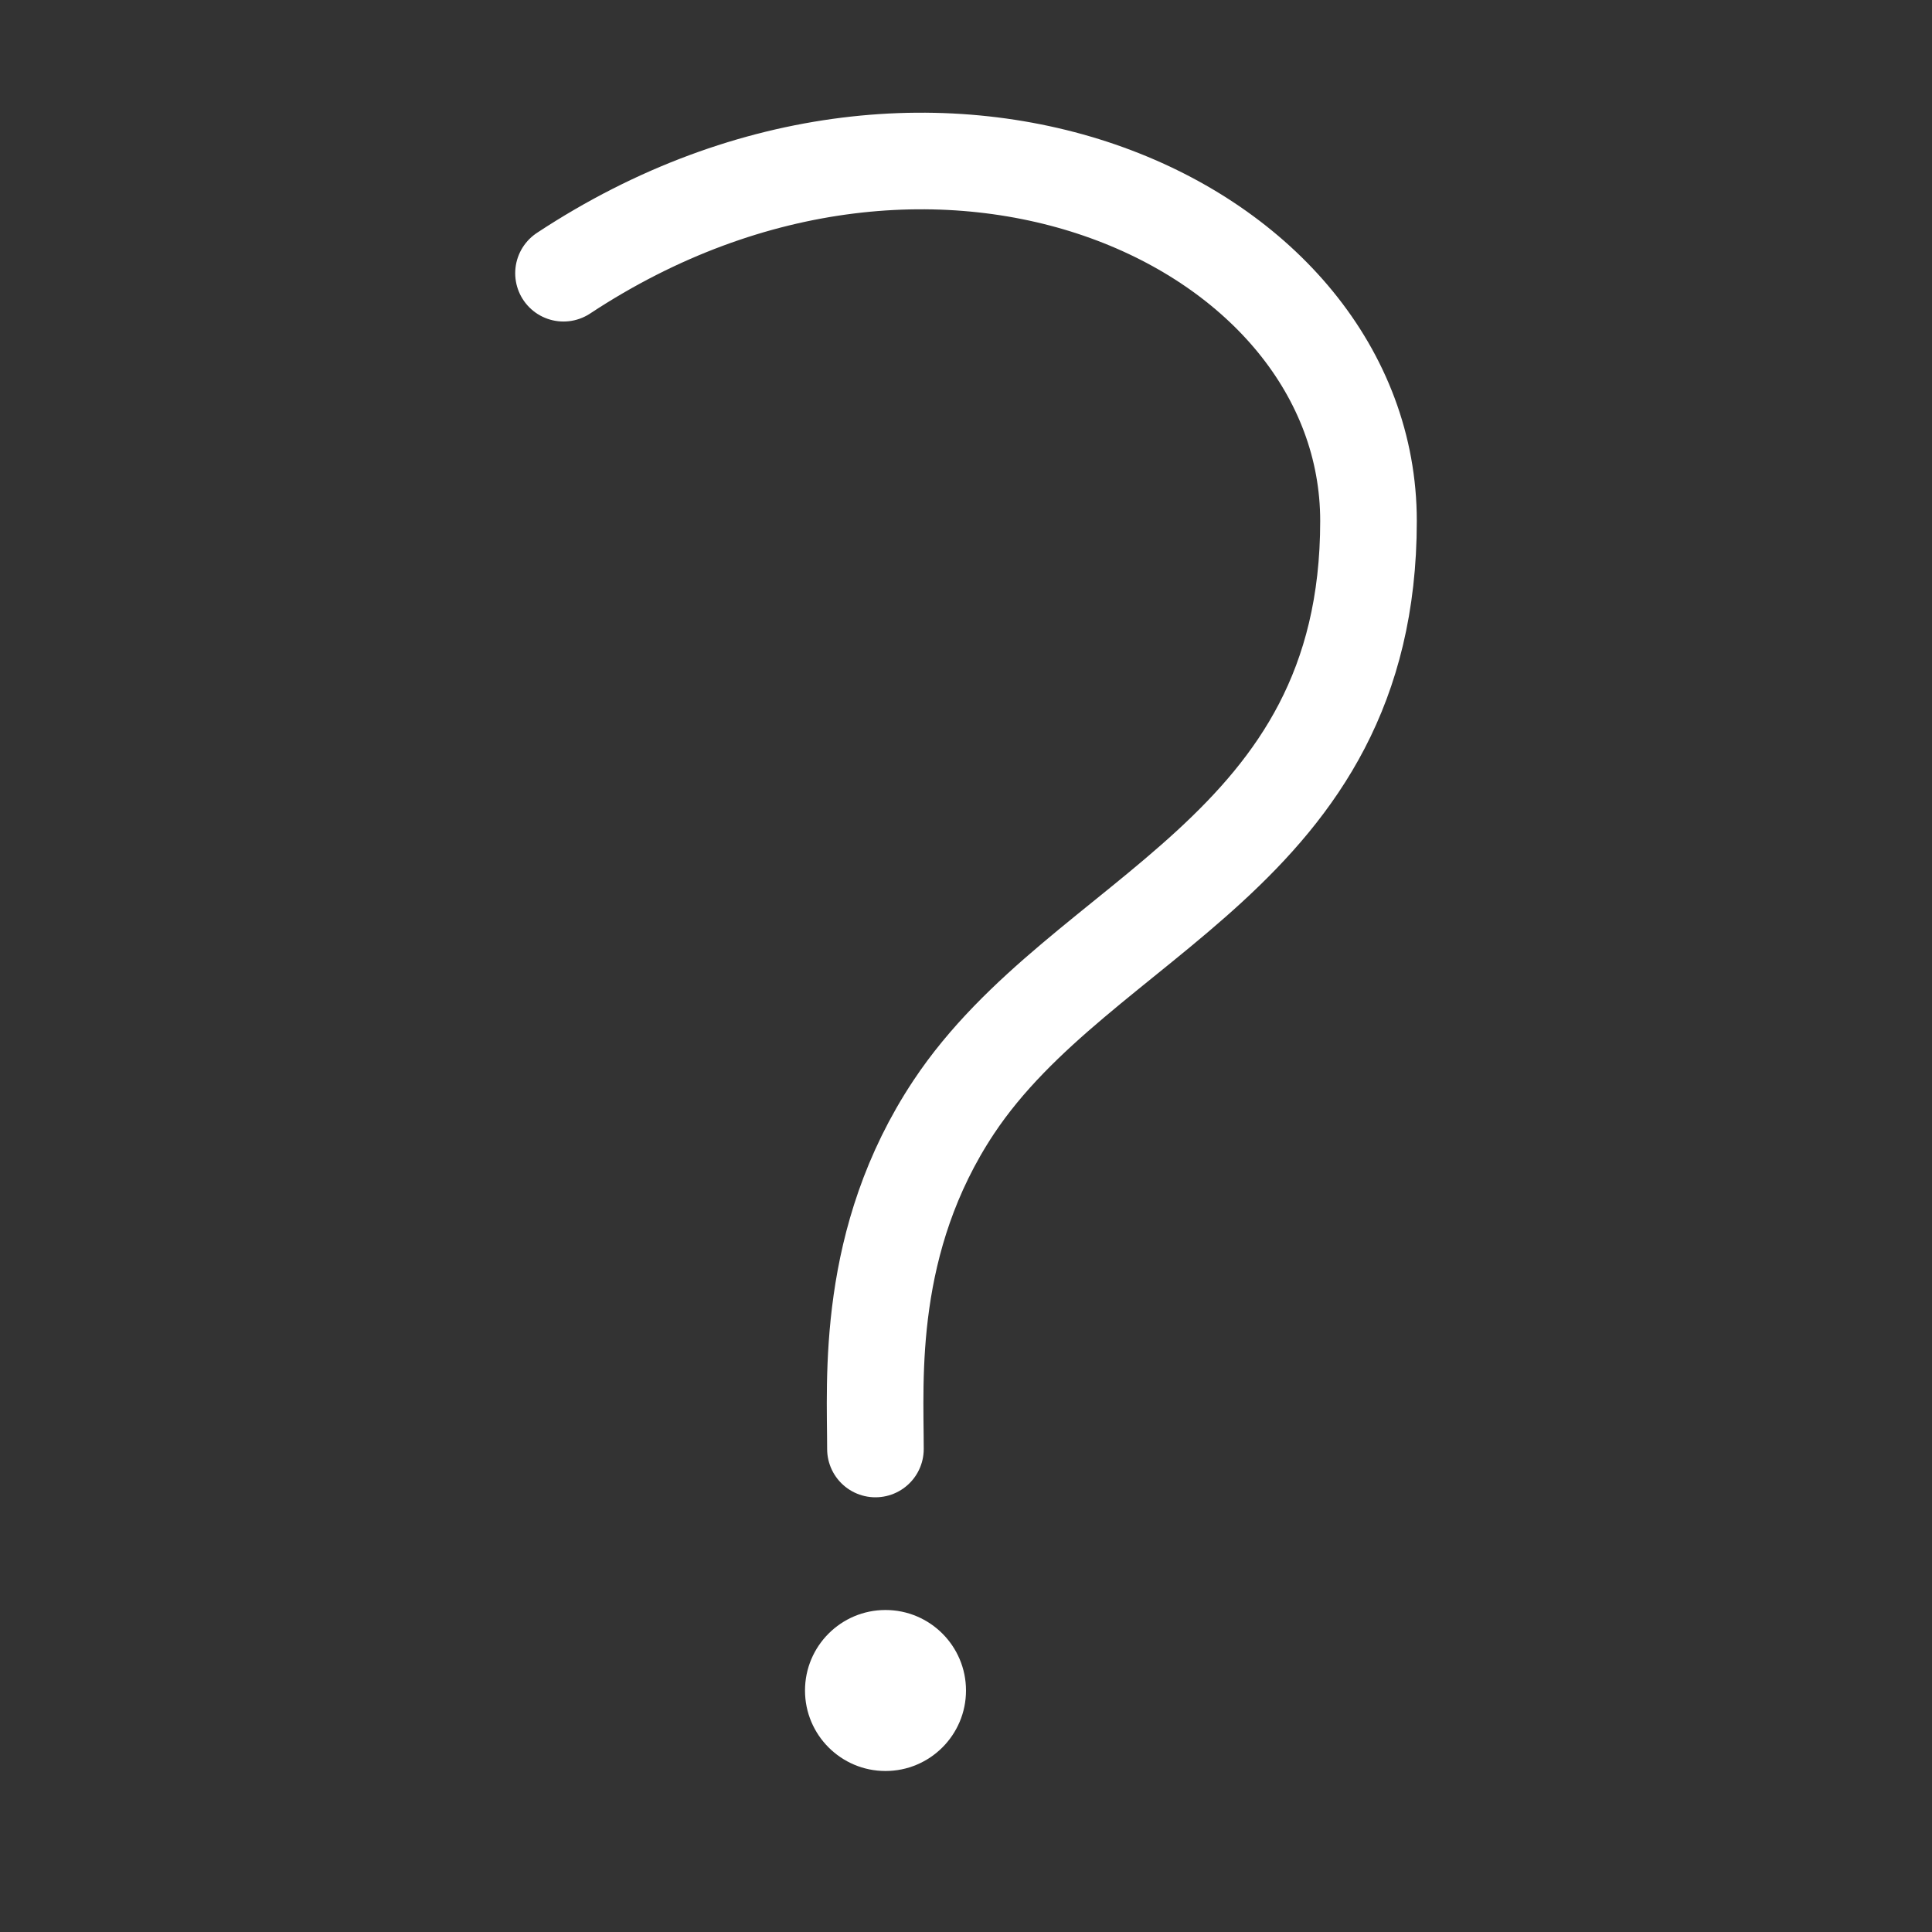 <svg width="24" height="24" viewBox="0 0 24 24" fill="none" xmlns="http://www.w3.org/2000/svg">
<rect x="0" y="0" width="24" height="24" fill="#333333" stroke="none"/>
<path d="M10 21C10 20.448 10.448 20 11 20C11.552 20 12 20.448 12 21C12 21.552 11.552 22 11 22C10.448 22 10 21.552 10 21Z" fill="white"/>
<path d="M10.875 18C10.875 17.135 10.75 15.405 11.848 13.752C13.451 11.34 17 10.618 17 6.472C17 2.779 11.667 0.316 7 3.394" stroke="white" stroke-width="1.2" stroke-linecap="round"/>
</svg>
